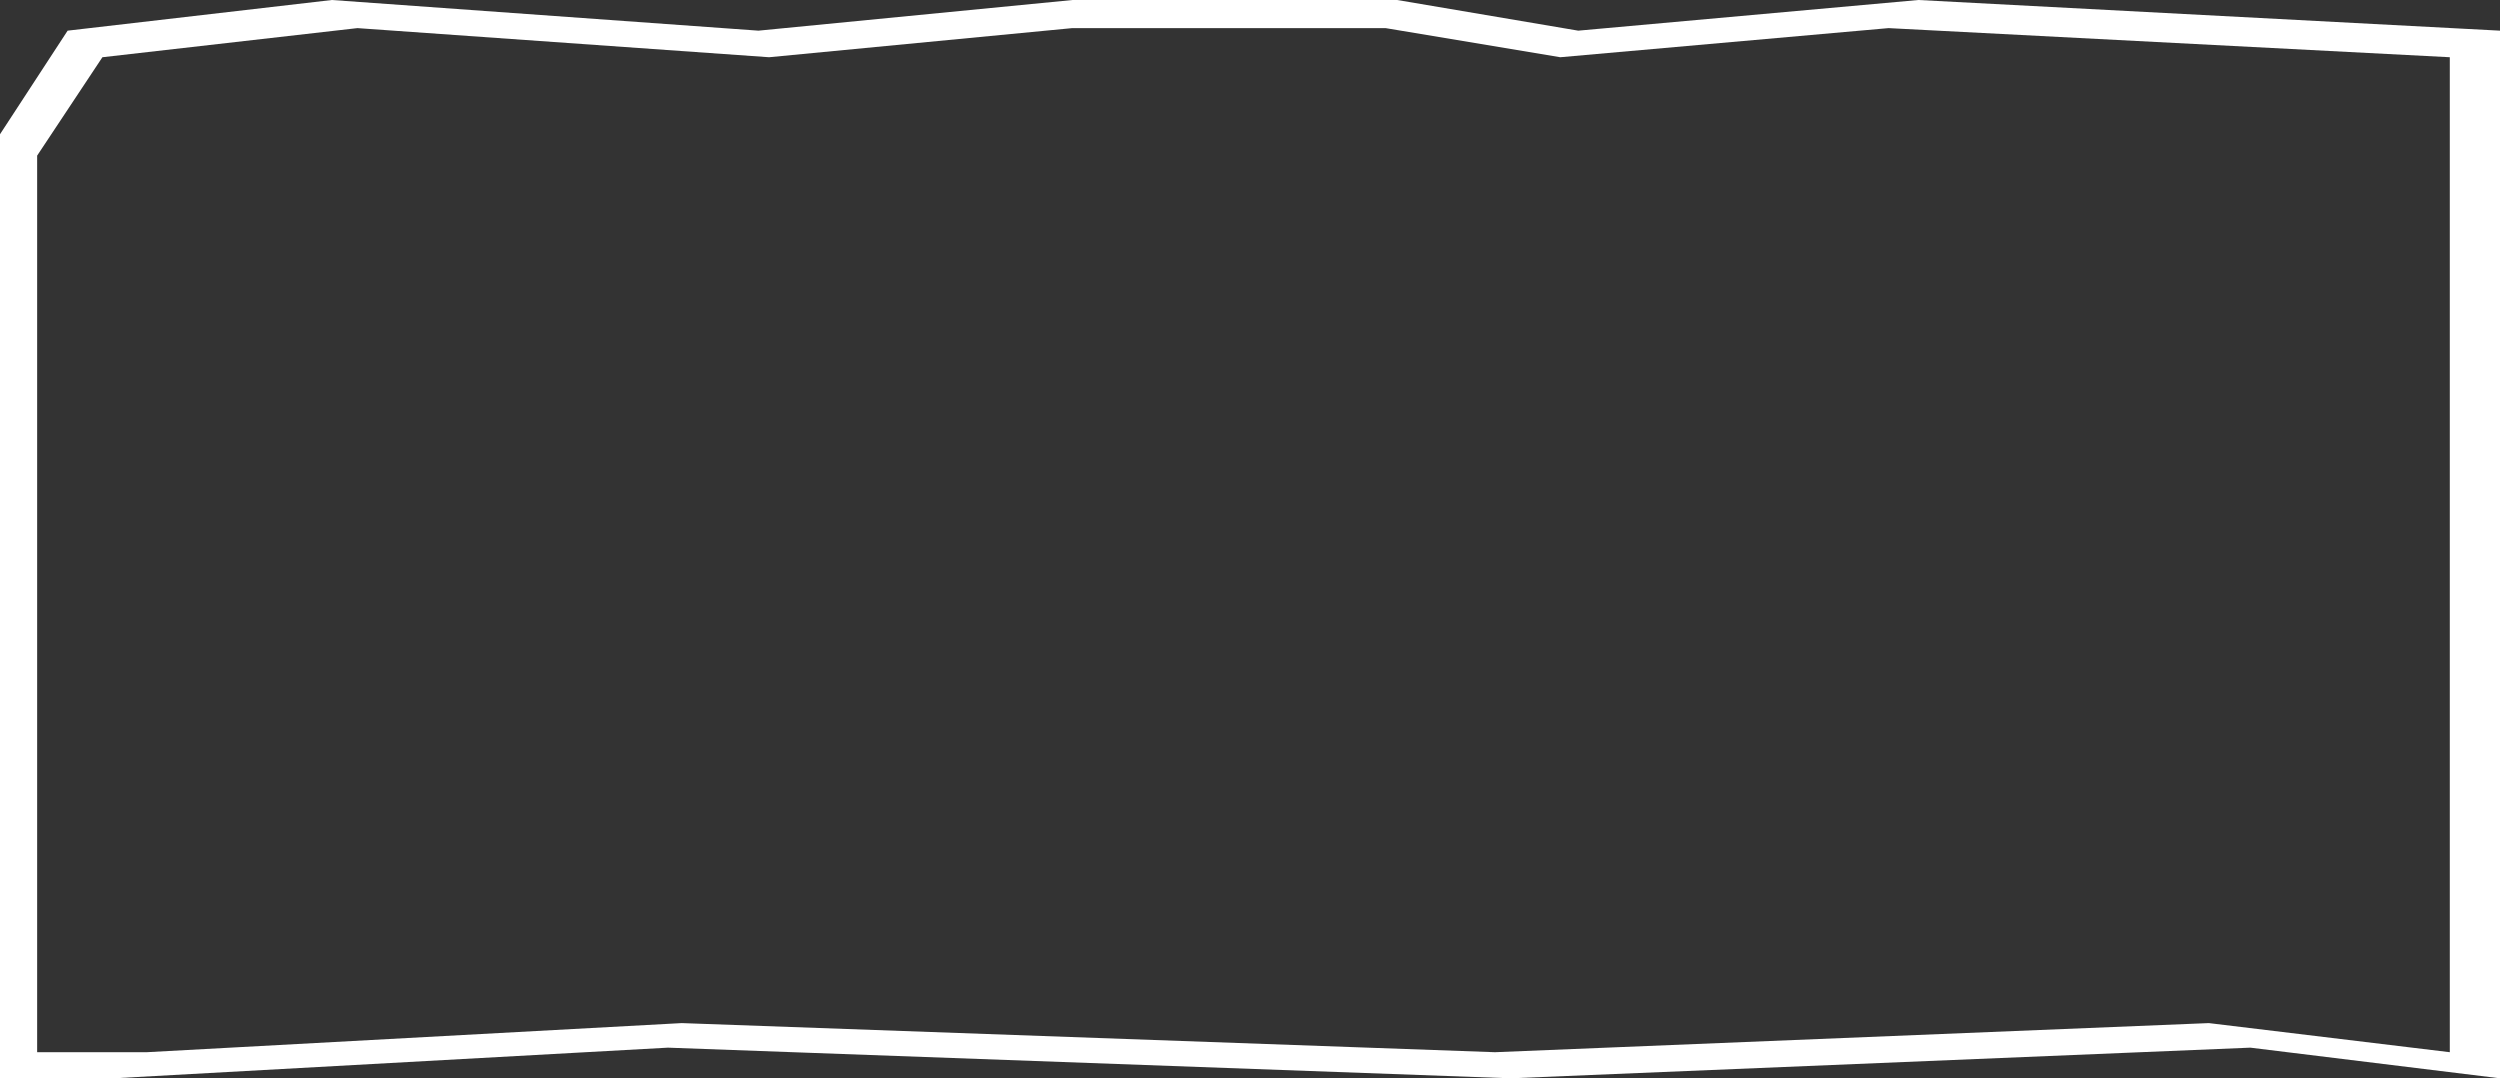 <?xml version="1.0" encoding="UTF-8"?> <svg xmlns="http://www.w3.org/2000/svg" width="1245" height="537" viewBox="0 0 1245 537" fill="none"><rect x="0" y="0" width="1245" height="537" fill="#333333" stroke="none"/> <path fill-rule="evenodd" clip-rule="evenodd" d="M165.275 0L377.697 15.268L534.164 0H695.811L785.961 15.268L955.381 0L1245 15.268V537L1120.66 521.732L752.285 537L332.622 521.732L56.473 537H0V66.862L33.677 15.268L165.275 0ZM178 14L383 28.5L534 14H690L777 28.5L940.5 14L1220 28.5V524L1100 509.5L744.5 524L339.5 509.5L73 524H18.5V77.5L51 28.5L178 14Z" fill="white"></path> </svg> 